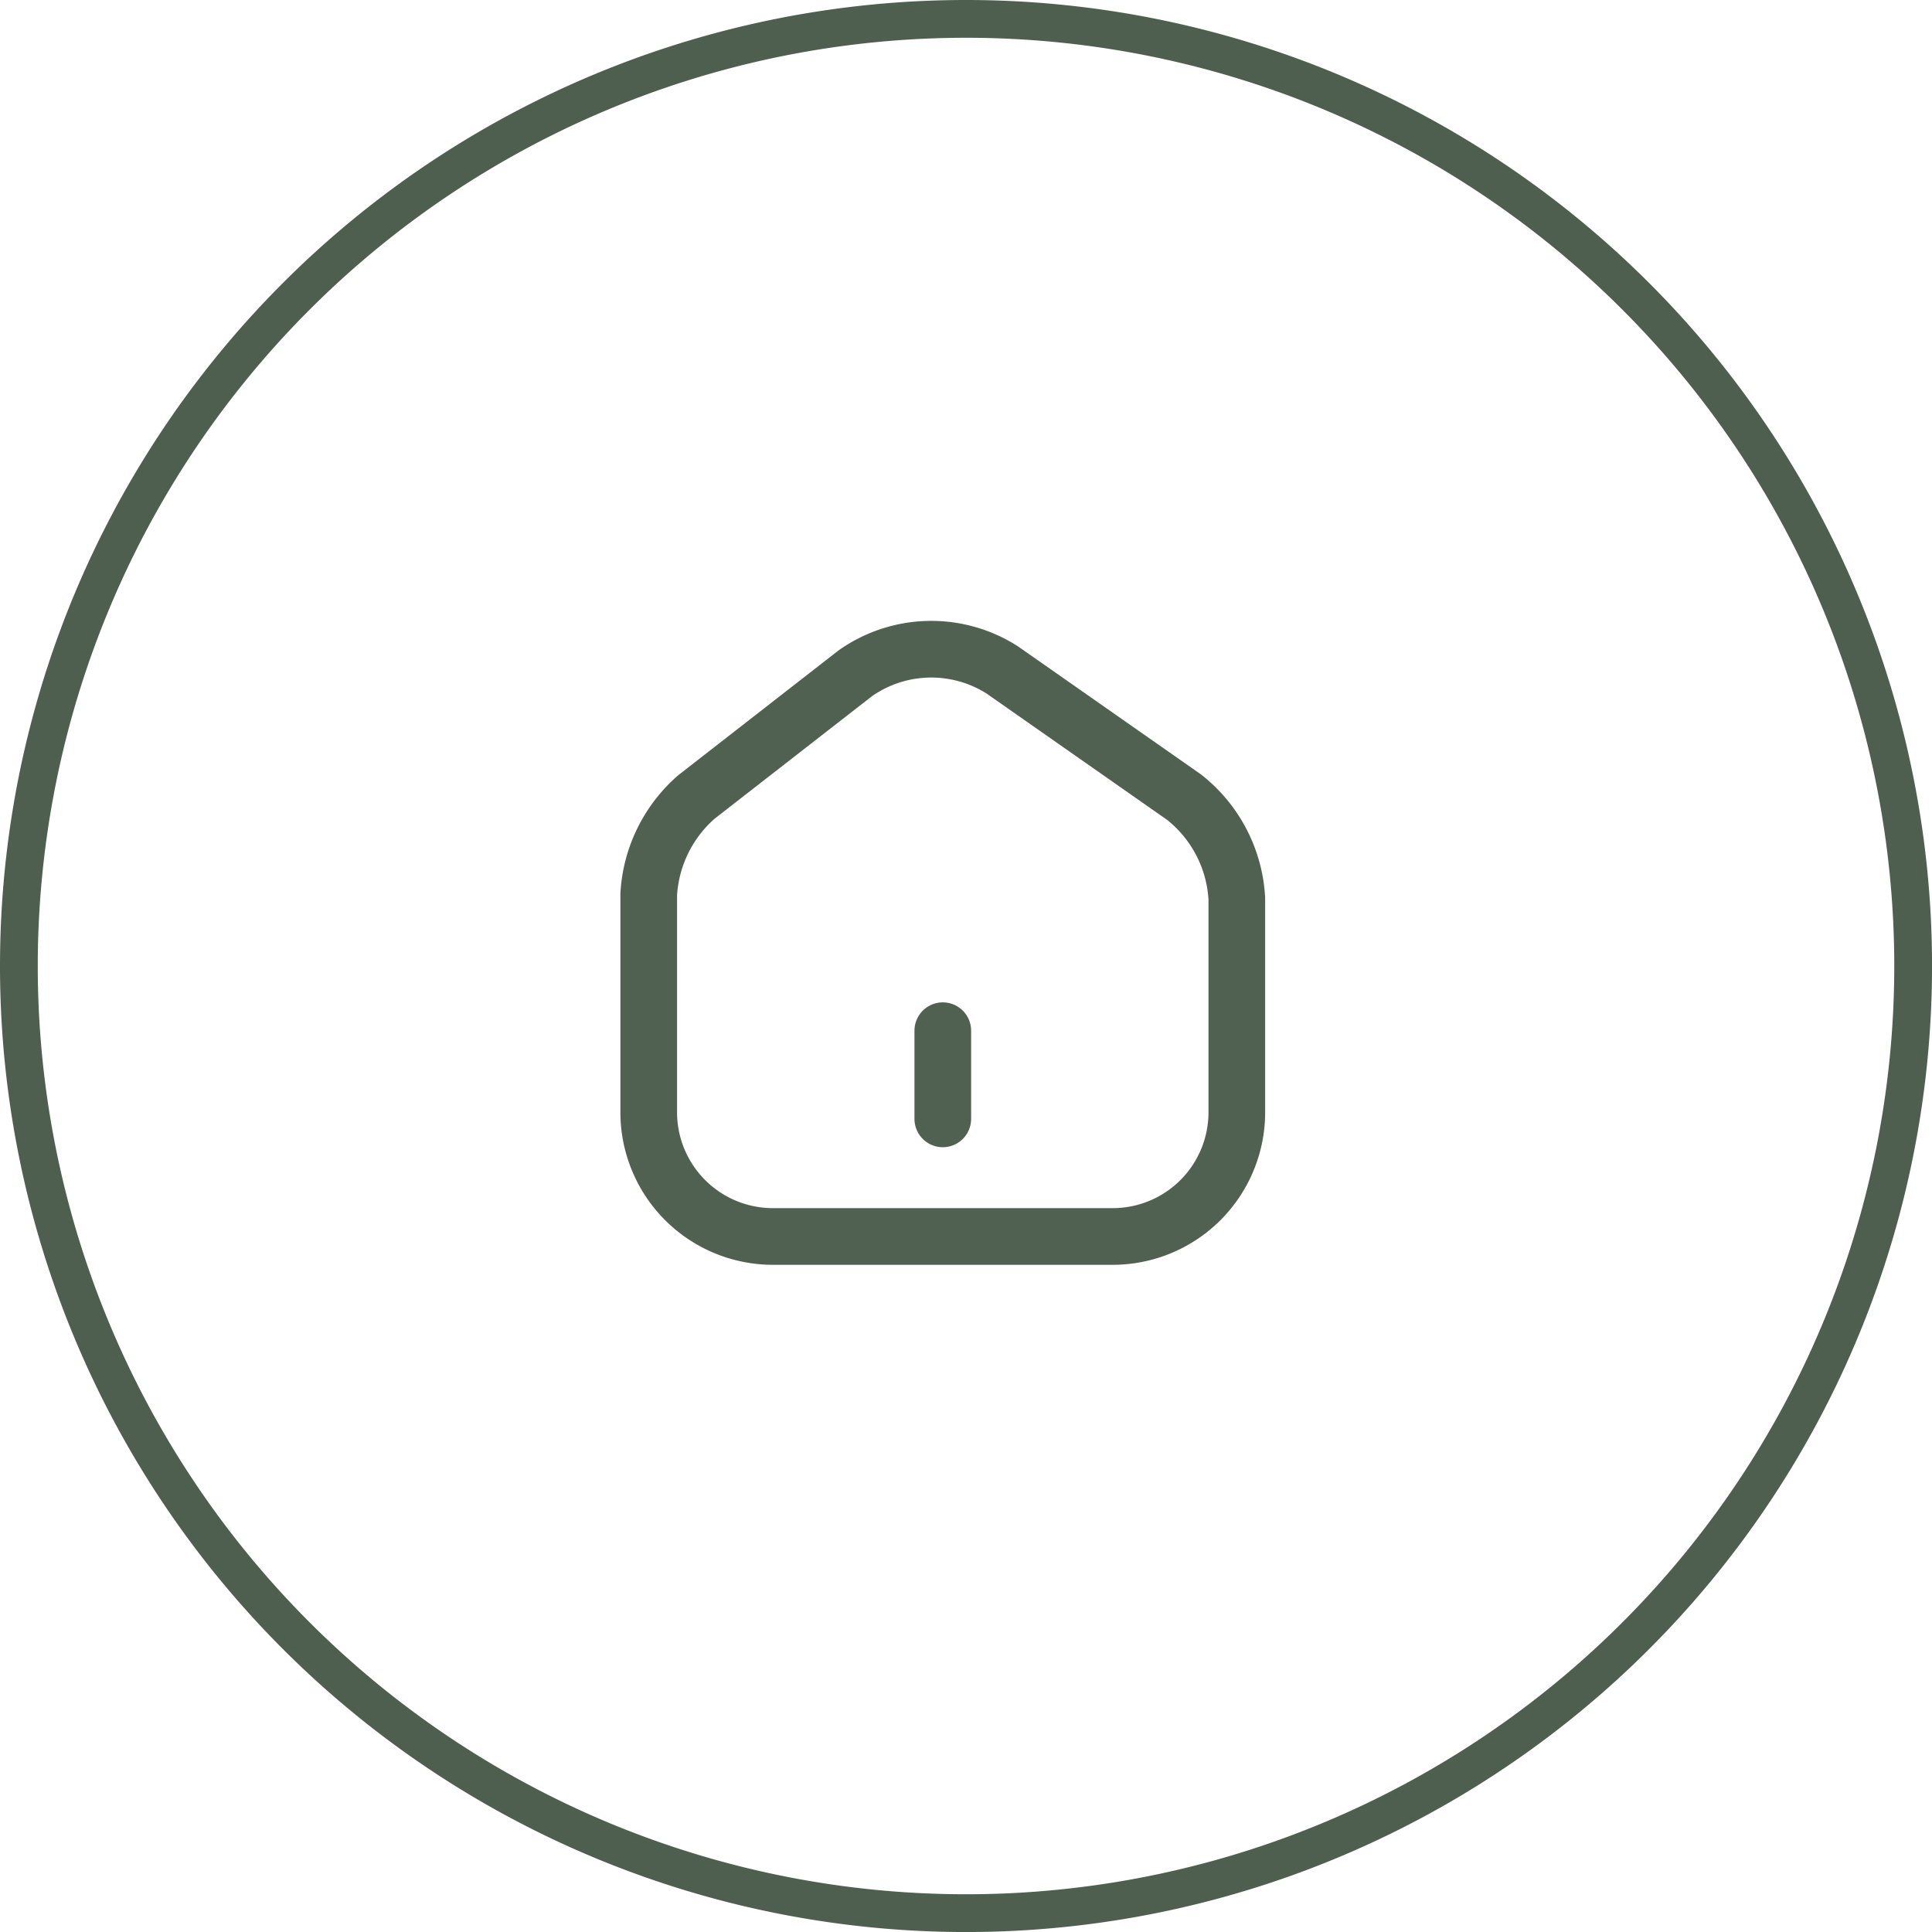 <svg xmlns="http://www.w3.org/2000/svg" width="51.147" height="51.147" viewBox="0 0 51.147 51.147">
  <g id="Group_2522" data-name="Group 2522" transform="translate(-1157.563 -79.926)">
    <path id="Path_4264" data-name="Path 4264" d="M25.074,0A25.074,25.074,0,1,1,0,25.074,25.074,25.074,0,0,1,25.074,0Z" transform="translate(1158.063 80.426)" fill="none" stroke="#4f5f4f" stroke-width="1"/>
    <g id="vuesax_linear_home-2" data-name="vuesax/linear/home-2" transform="translate(1173.18 95.543)">
      <g id="home-2" transform="translate(0 0)">
        <path id="Vector" d="M5.465.64l-4.2,3.27A3.7,3.7,0,0,0,0,6.494v5.768a3.289,3.289,0,0,0,3.277,3.285h9.015a3.287,3.287,0,0,0,3.277-3.277V6.6a3.677,3.677,0,0,0-1.4-2.686L9.357.547A3.493,3.493,0,0,0,5.465.64Z" transform="translate(1.557 1.57)" fill="none" stroke="#516151" stroke-linecap="round" stroke-linejoin="round" stroke-width="1.5"/>
        <path id="Vector-2" data-name="Vector" d="M0,2.335V0" transform="translate(9.342 11.669)" fill="none" stroke="#516151" stroke-linecap="round" stroke-linejoin="round" stroke-width="1.5"/>
        <path id="Vector-3" data-name="Vector" d="M0,0H18.683V18.683H0Z" fill="none" opacity="0"/>
      </g>
    </g>
  </g>
</svg>

